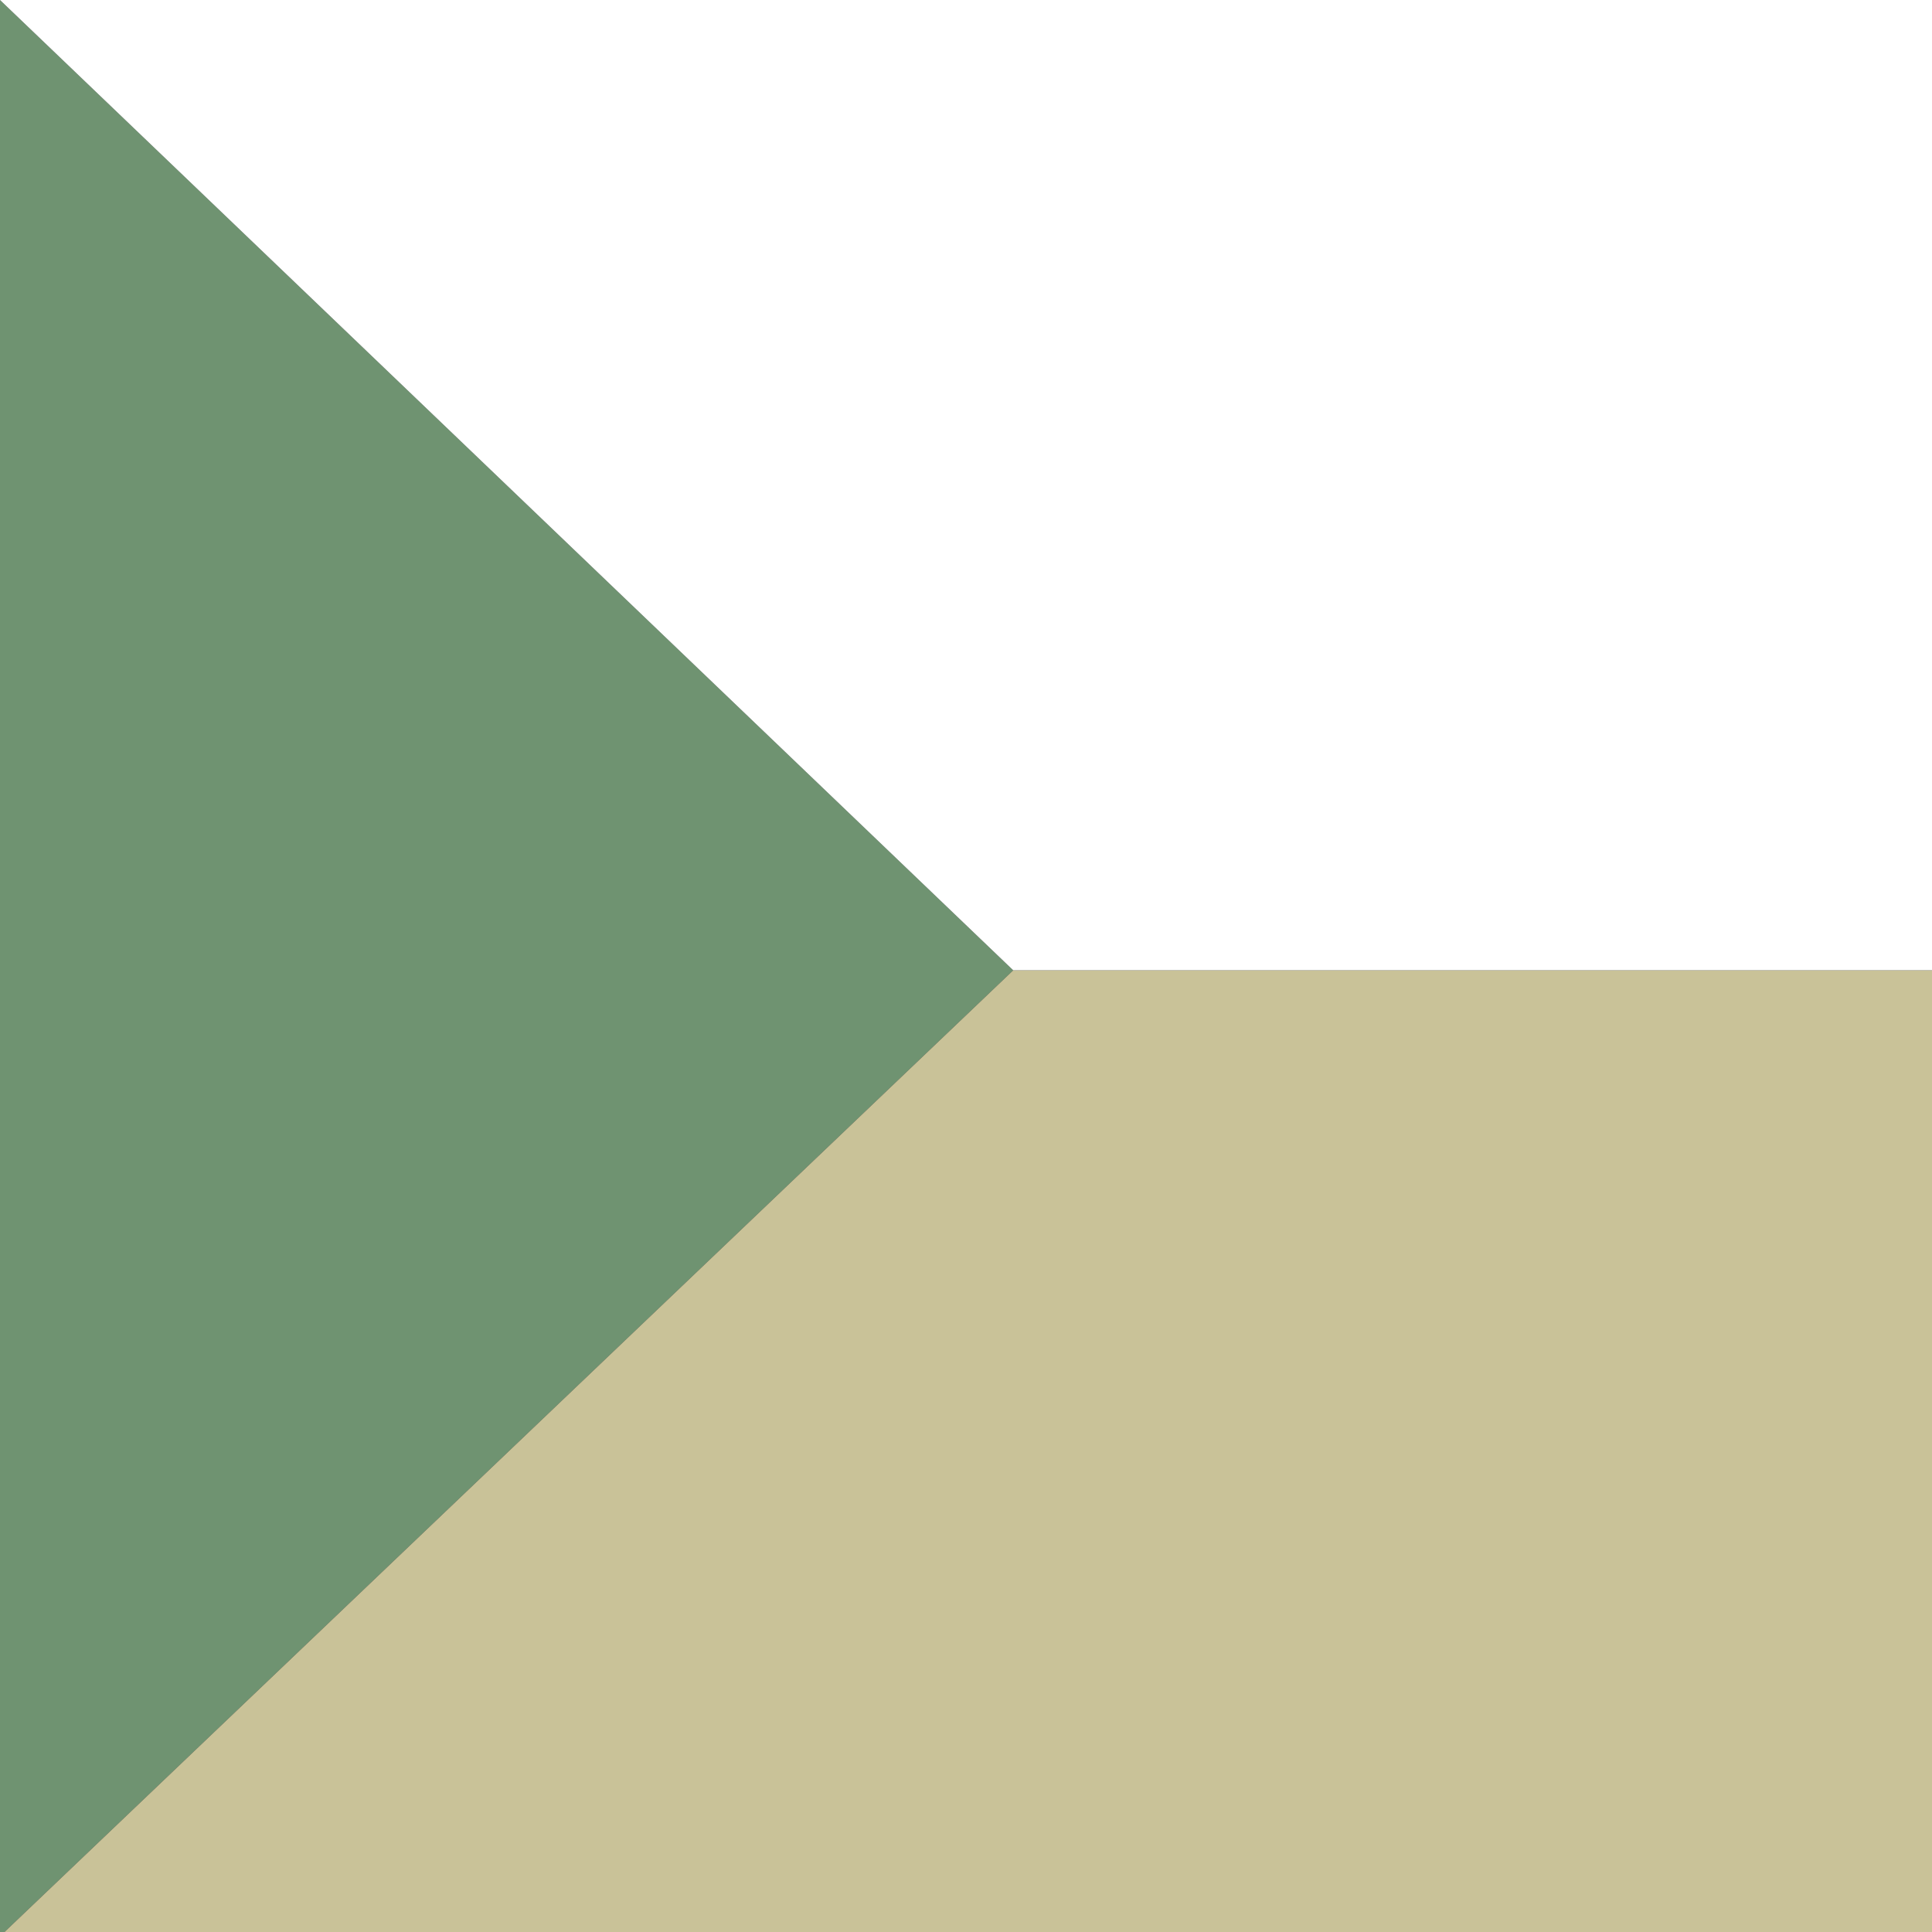 <?xml version="1.0" encoding="UTF-8"?>
<svg id="Isolation_Mode" xmlns="http://www.w3.org/2000/svg" version="1.1" xmlns:xlink="http://www.w3.org/1999/xlink" viewBox="0 0 45 45">
  <rect x="0" y="0" width="45" height="45" fill="#333333" stroke="none"/>
  <!-- Generator: Adobe Illustrator 29.0.1, SVG Export Plug-In . SVG Version: 2.1.0 Build 192)  -->
  <defs>
    <style>
      .st0 {
        fill: #fff;
      }

      .st1 {
        fill: none;
      }

      .st2 {
        fill: #6f9371;
      }

      .st3 {
        clip-path: url(#clippath);
      }

      .st4 {
        fill: #c9c298;
      }
    </style>
    <clipPath id="clippath">
      <rect class="st1" x="0" width="45" height="45"/>
    </clipPath>
  </defs>
  <g class="st3">
    <g>
      <polygon class="st2" points="0 0 -10.2 22.6 0 45.1 23.6 22.6 0 0"/>
      <polygon class="st4" points="23.6 22.6 0 45.1 57.4 45.1 57.4 22.6 23.6 22.6"/>
      <polygon class="st0" points="0 0 0 0 23.6 22.6 57.4 22.6 57.4 0 0 0"/>
    </g>
  </g>
</svg>